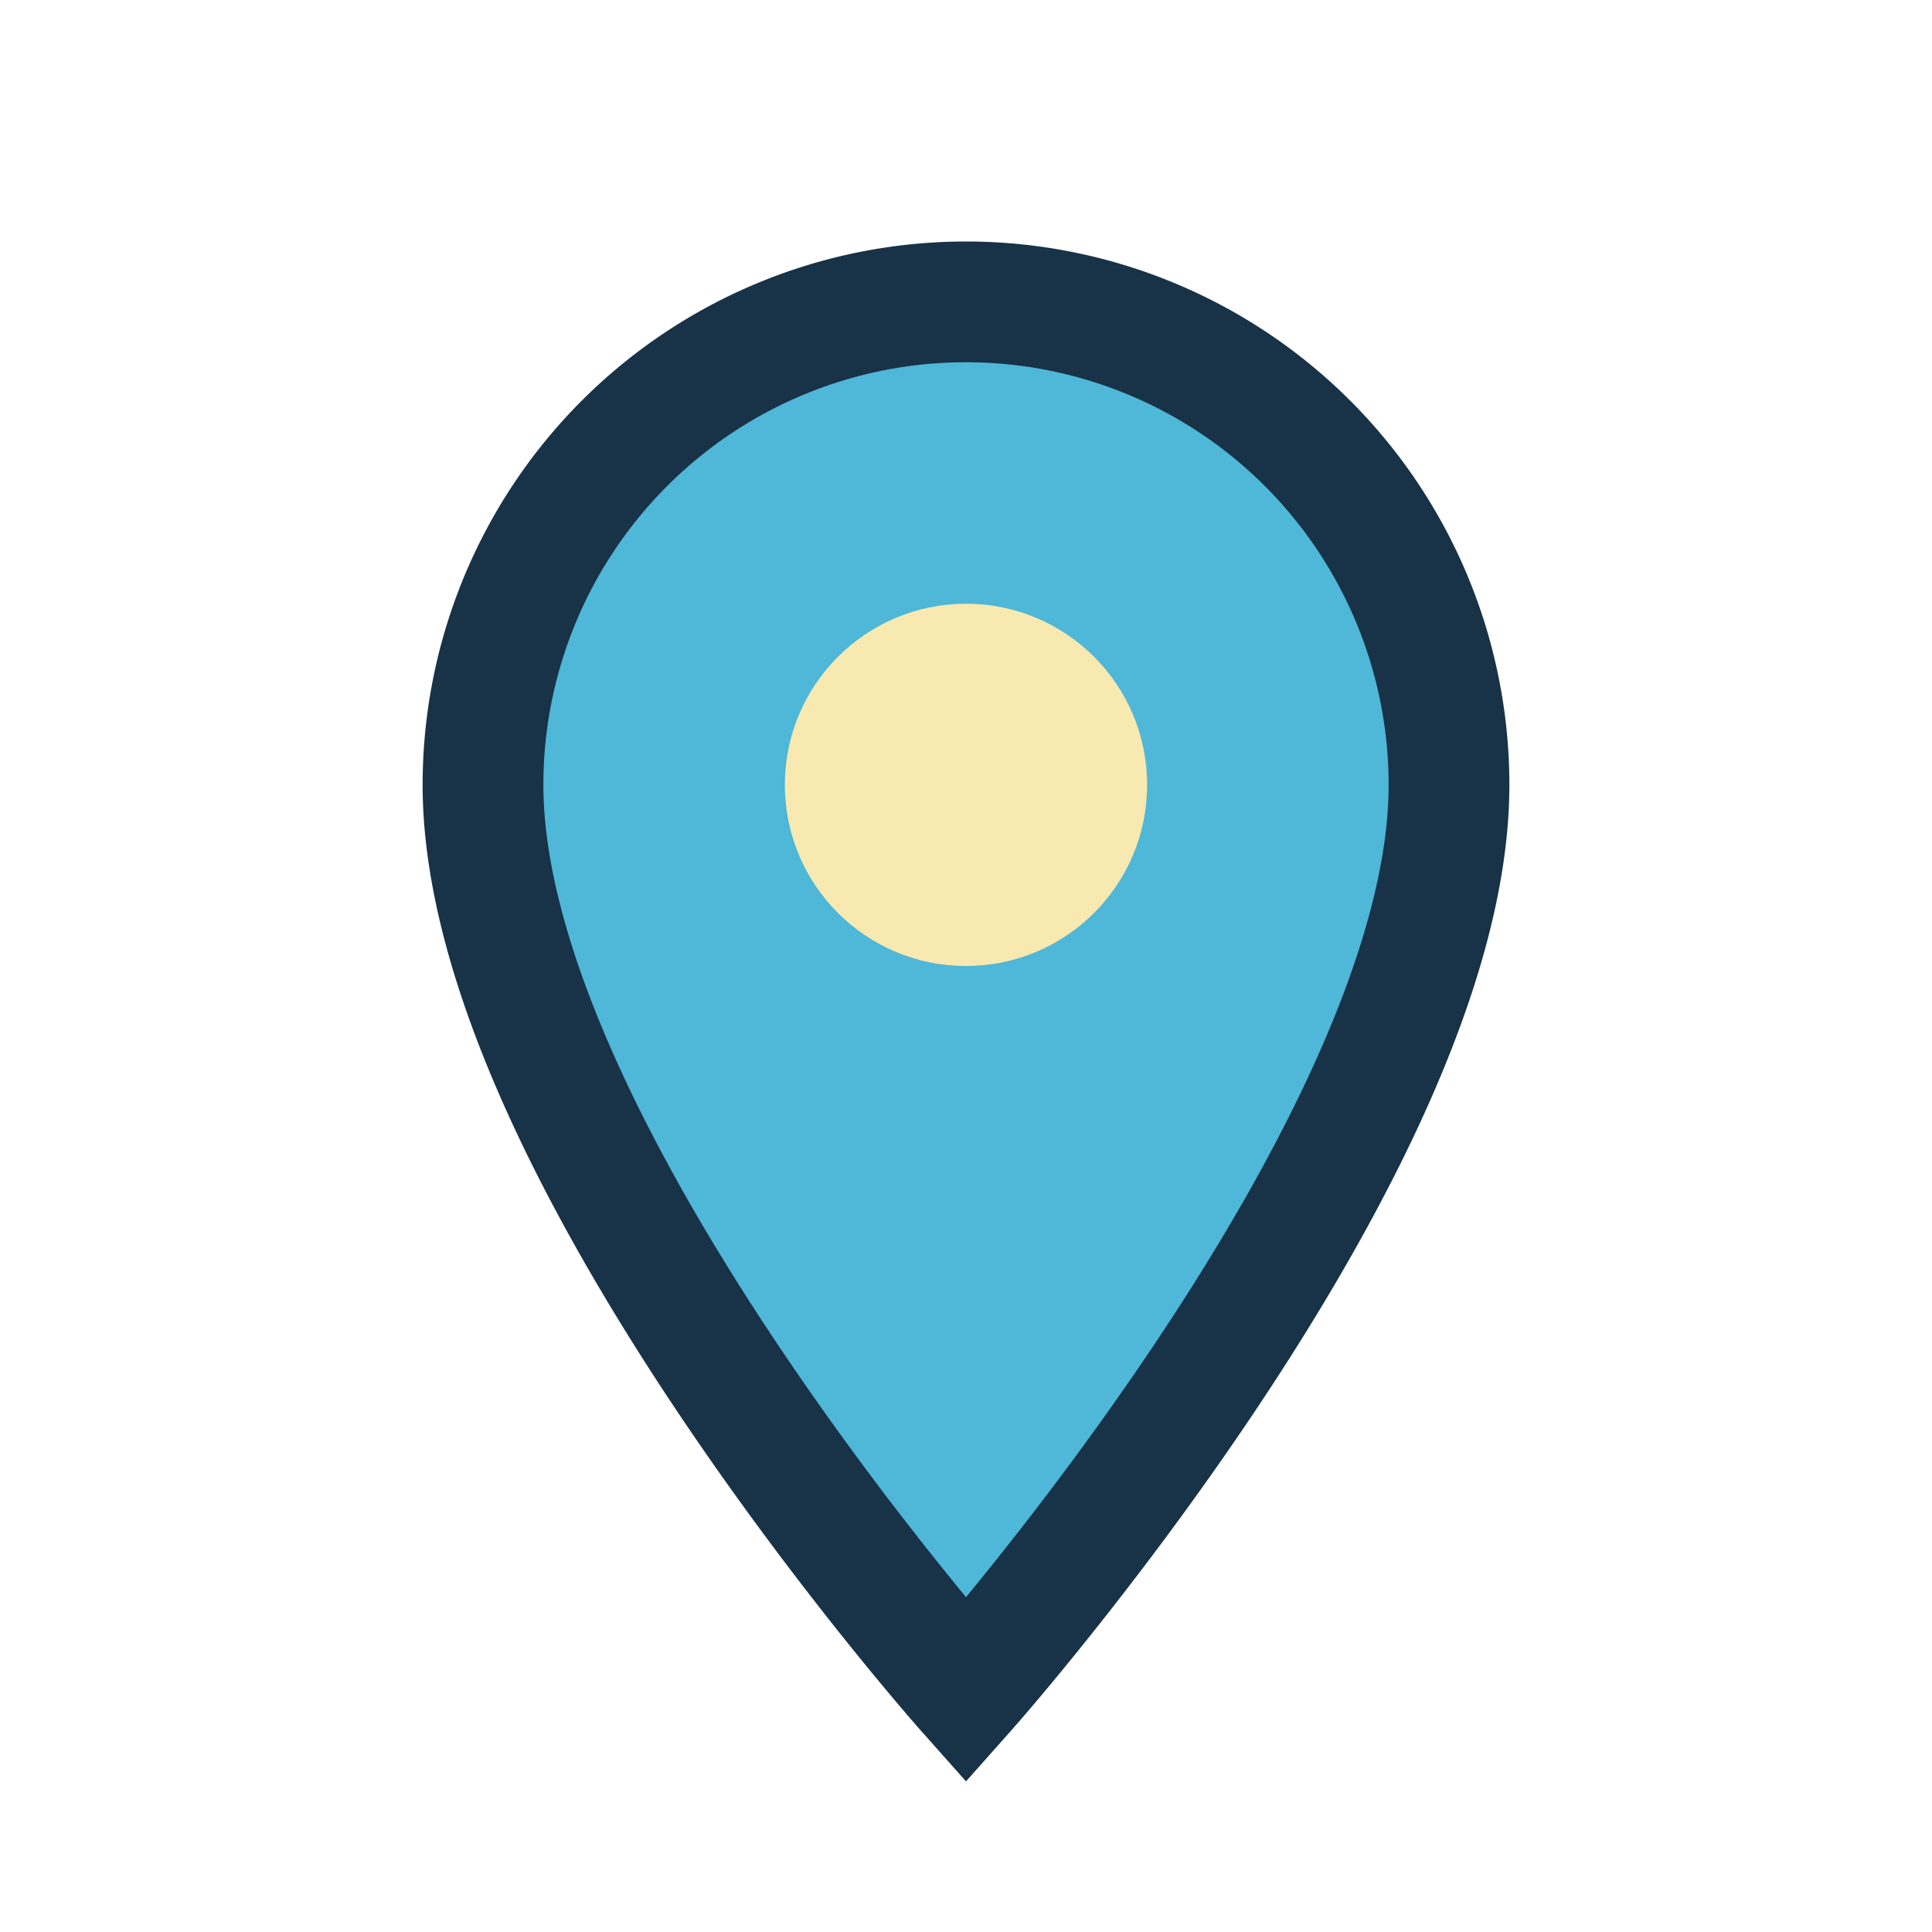 <?xml version="1.0" encoding="UTF-8"?>
<svg xmlns="http://www.w3.org/2000/svg" width="32" height="32" viewBox="0 0 32 32"><path d="M16 28S8 19 8 13a8 8 0 1116 0c0 6-8 15-8 15z" fill="#4FB7D8" stroke="#183247" stroke-width="2"/><circle cx="16" cy="13" r="3" fill="#F8E9B0"/></svg>